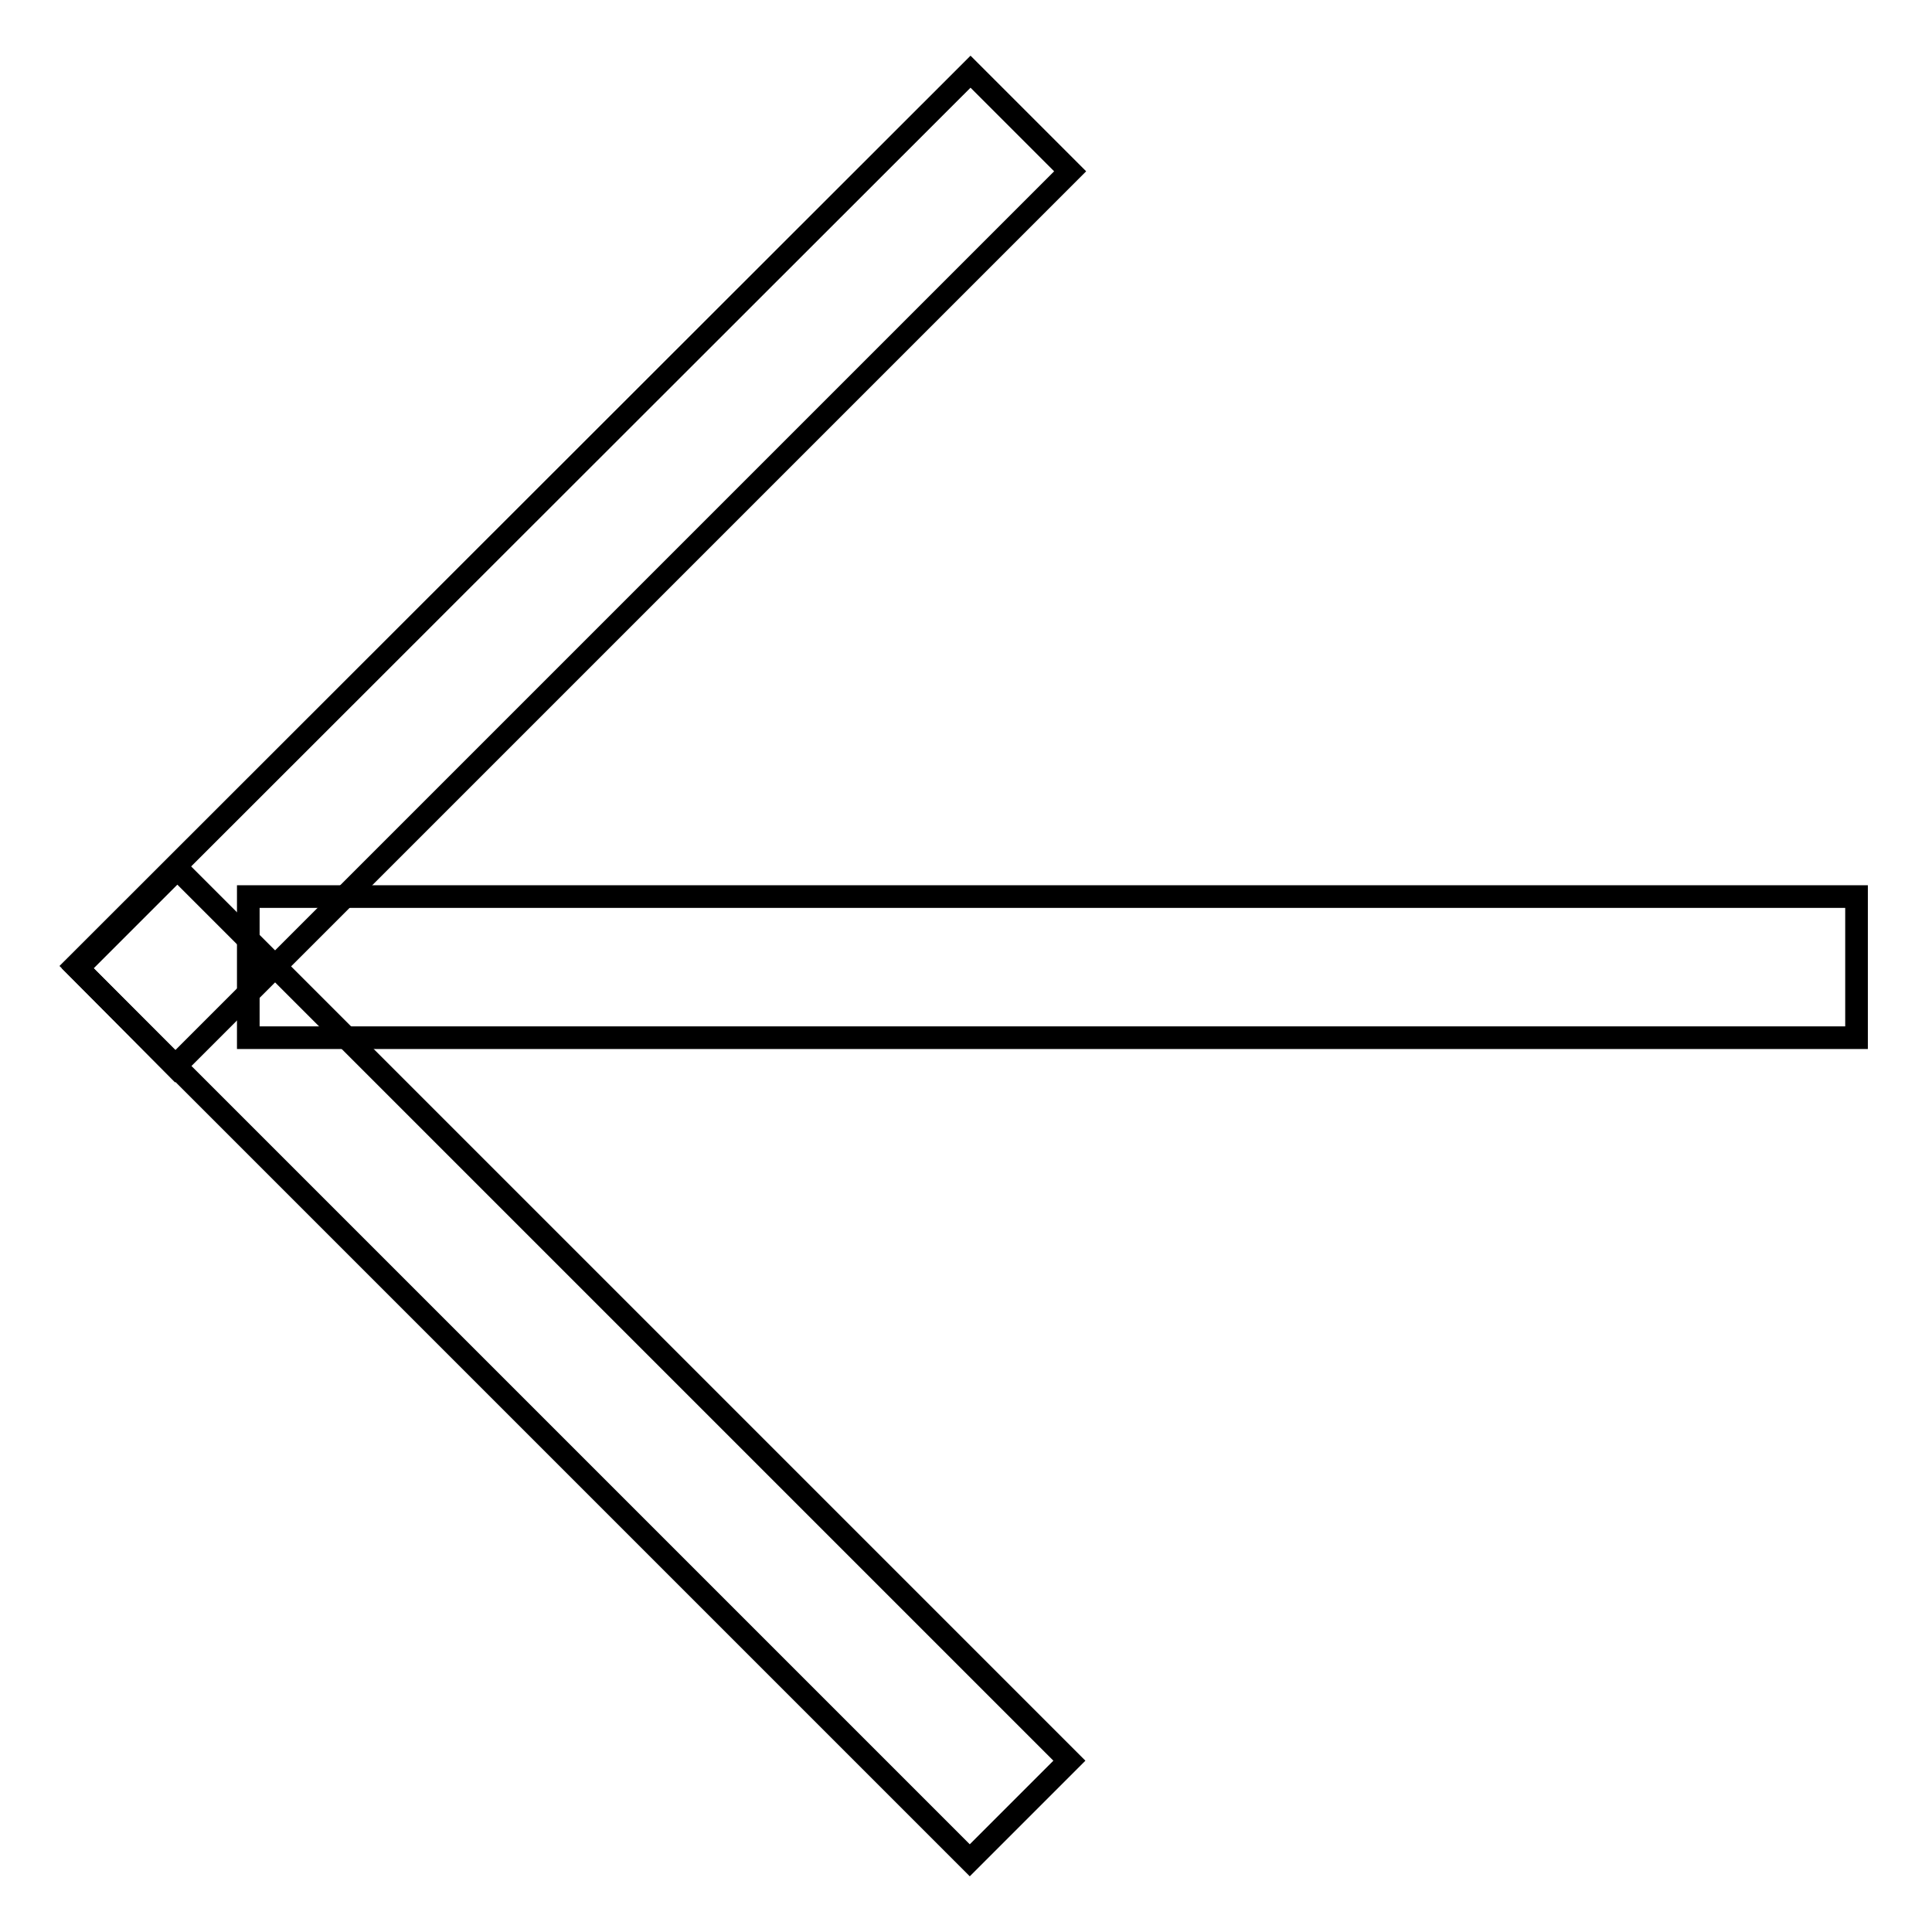 <?xml version="1.0" encoding="utf-8"?>
<!-- Svg Vector Icons : http://www.onlinewebfonts.com/icon -->
<!DOCTYPE svg PUBLIC "-//W3C//DTD SVG 1.1//EN" "http://www.w3.org/Graphics/SVG/1.1/DTD/svg11.dtd">
<svg version="1.1" xmlns="http://www.w3.org/2000/svg" xmlns:xlink="http://www.w3.org/1999/xlink" x="0px" y="0px" viewBox="0 0 256 256" enable-background="new 0 0 256 256" xml:space="preserve">
<g><g><path stroke-width="3" fill-opacity="0" stroke="#000000"  d="M23.5,115.1l118.2,118.2l-13.2,13.2L10.3,128.3L23.5,115.1L23.5,115.1z"/><path stroke-width="3" fill-opacity="0" stroke="#000000"  d="M10,128L128.6,9.5l13.2,13.2L23.2,141.3L10,128L10,128z"/><path stroke-width="3" fill-opacity="0" stroke="#000000"  d="M32.9,118.8H246v18.7H32.9V118.8z"/></g></g>
</svg>